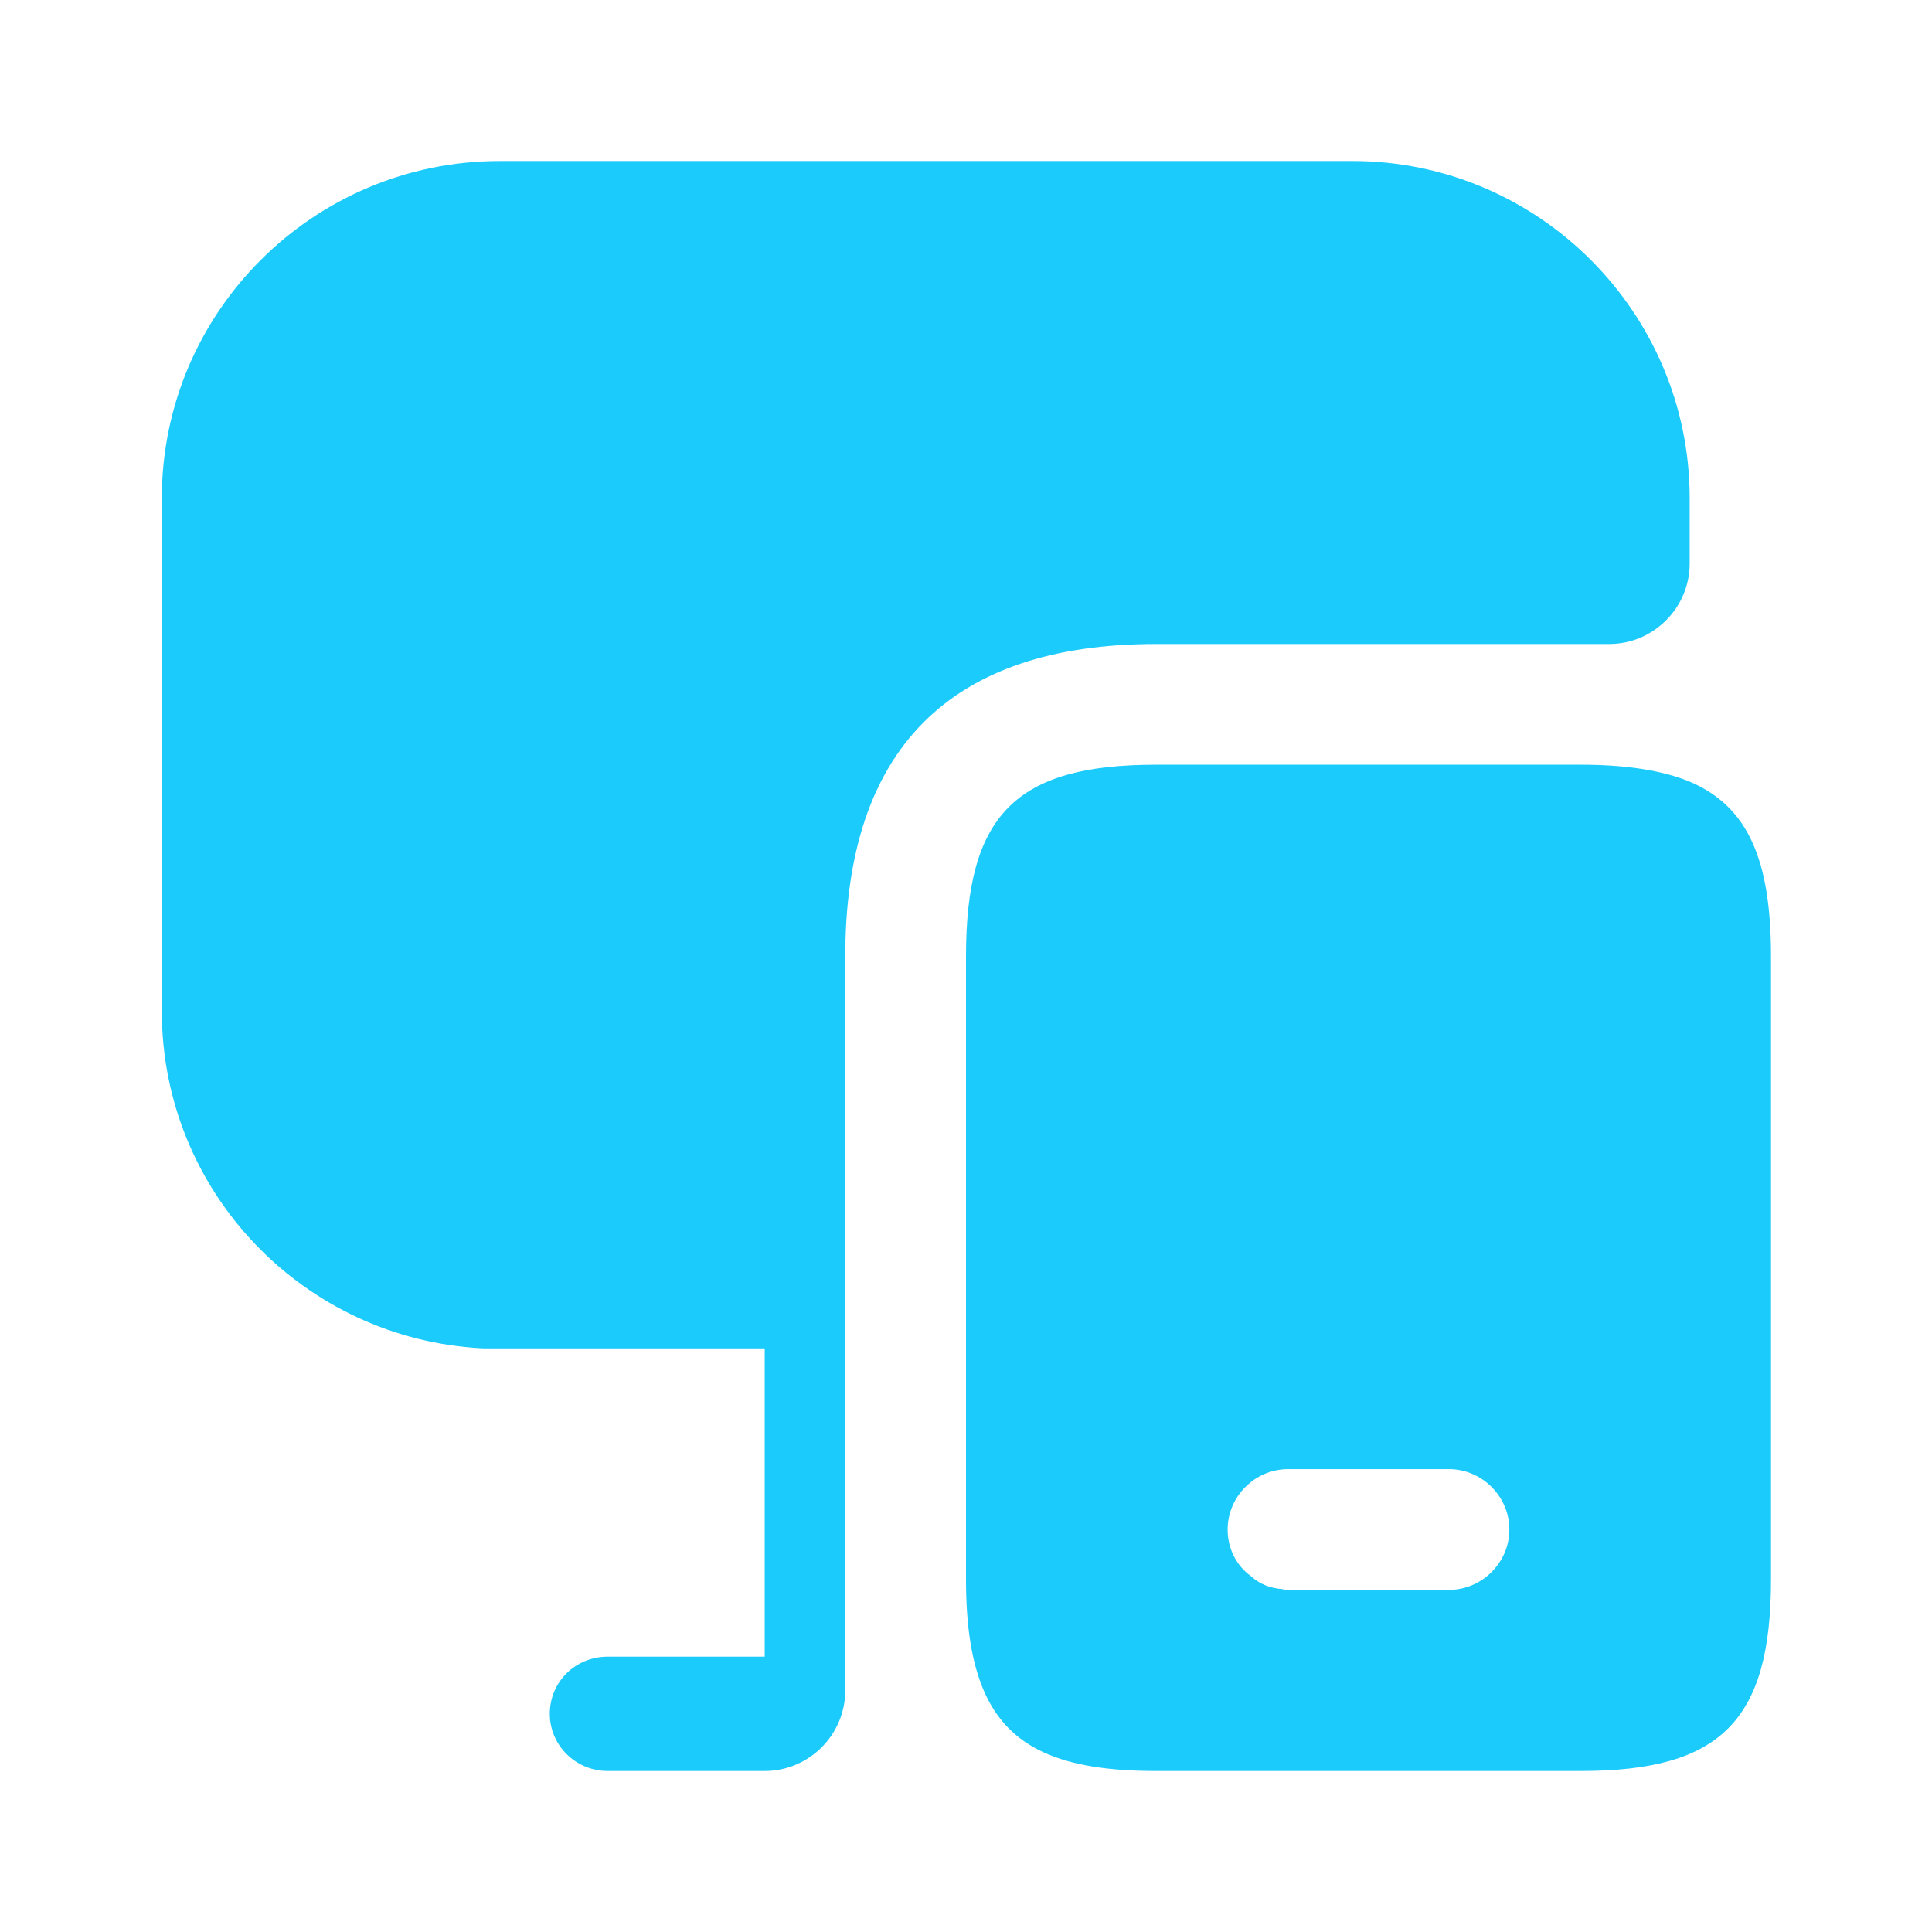 <svg width="45" height="45" viewBox="0 0 45 45" fill="none" xmlns="http://www.w3.org/2000/svg">
<path d="M39.356 18.206C38.719 17.944 37.875 17.812 36.825 17.812H26.925C23.663 17.812 22.5 18.975 22.5 22.275V36.788C22.5 37.875 22.631 38.719 22.913 39.375C23.494 40.725 24.731 41.25 26.925 41.25H36.825C40.087 41.25 41.25 40.069 41.25 36.788V22.275C41.25 20.044 40.725 18.788 39.356 18.206ZM33.75 37.031H30C29.962 37.031 29.906 37.031 29.869 37.013C29.587 36.994 29.344 36.9 29.137 36.712C28.8 36.469 28.594 36.075 28.594 35.625C28.594 34.856 29.231 34.219 30 34.219H33.75C34.519 34.219 35.156 34.856 35.156 35.625C35.156 36.394 34.519 37.031 33.75 37.031Z" fill="#1BCBFC"/>
<path d="M39.356 11.606V13.125C39.356 14.156 38.513 15 37.481 15H26.925C22.125 15 19.688 17.456 19.688 22.275V39.375C19.688 40.406 18.844 41.25 17.812 41.25H14.156C13.406 41.25 12.806 40.65 12.806 39.919C12.806 39.169 13.406 38.587 14.156 38.587H17.812V31.406H11.25C7.087 31.2 3.769 27.769 3.769 23.55V11.606C3.769 7.275 7.294 3.75 11.644 3.75H31.5C35.831 3.75 39.356 7.275 39.356 11.606Z" fill="#1BCBFC"/>
</svg>
